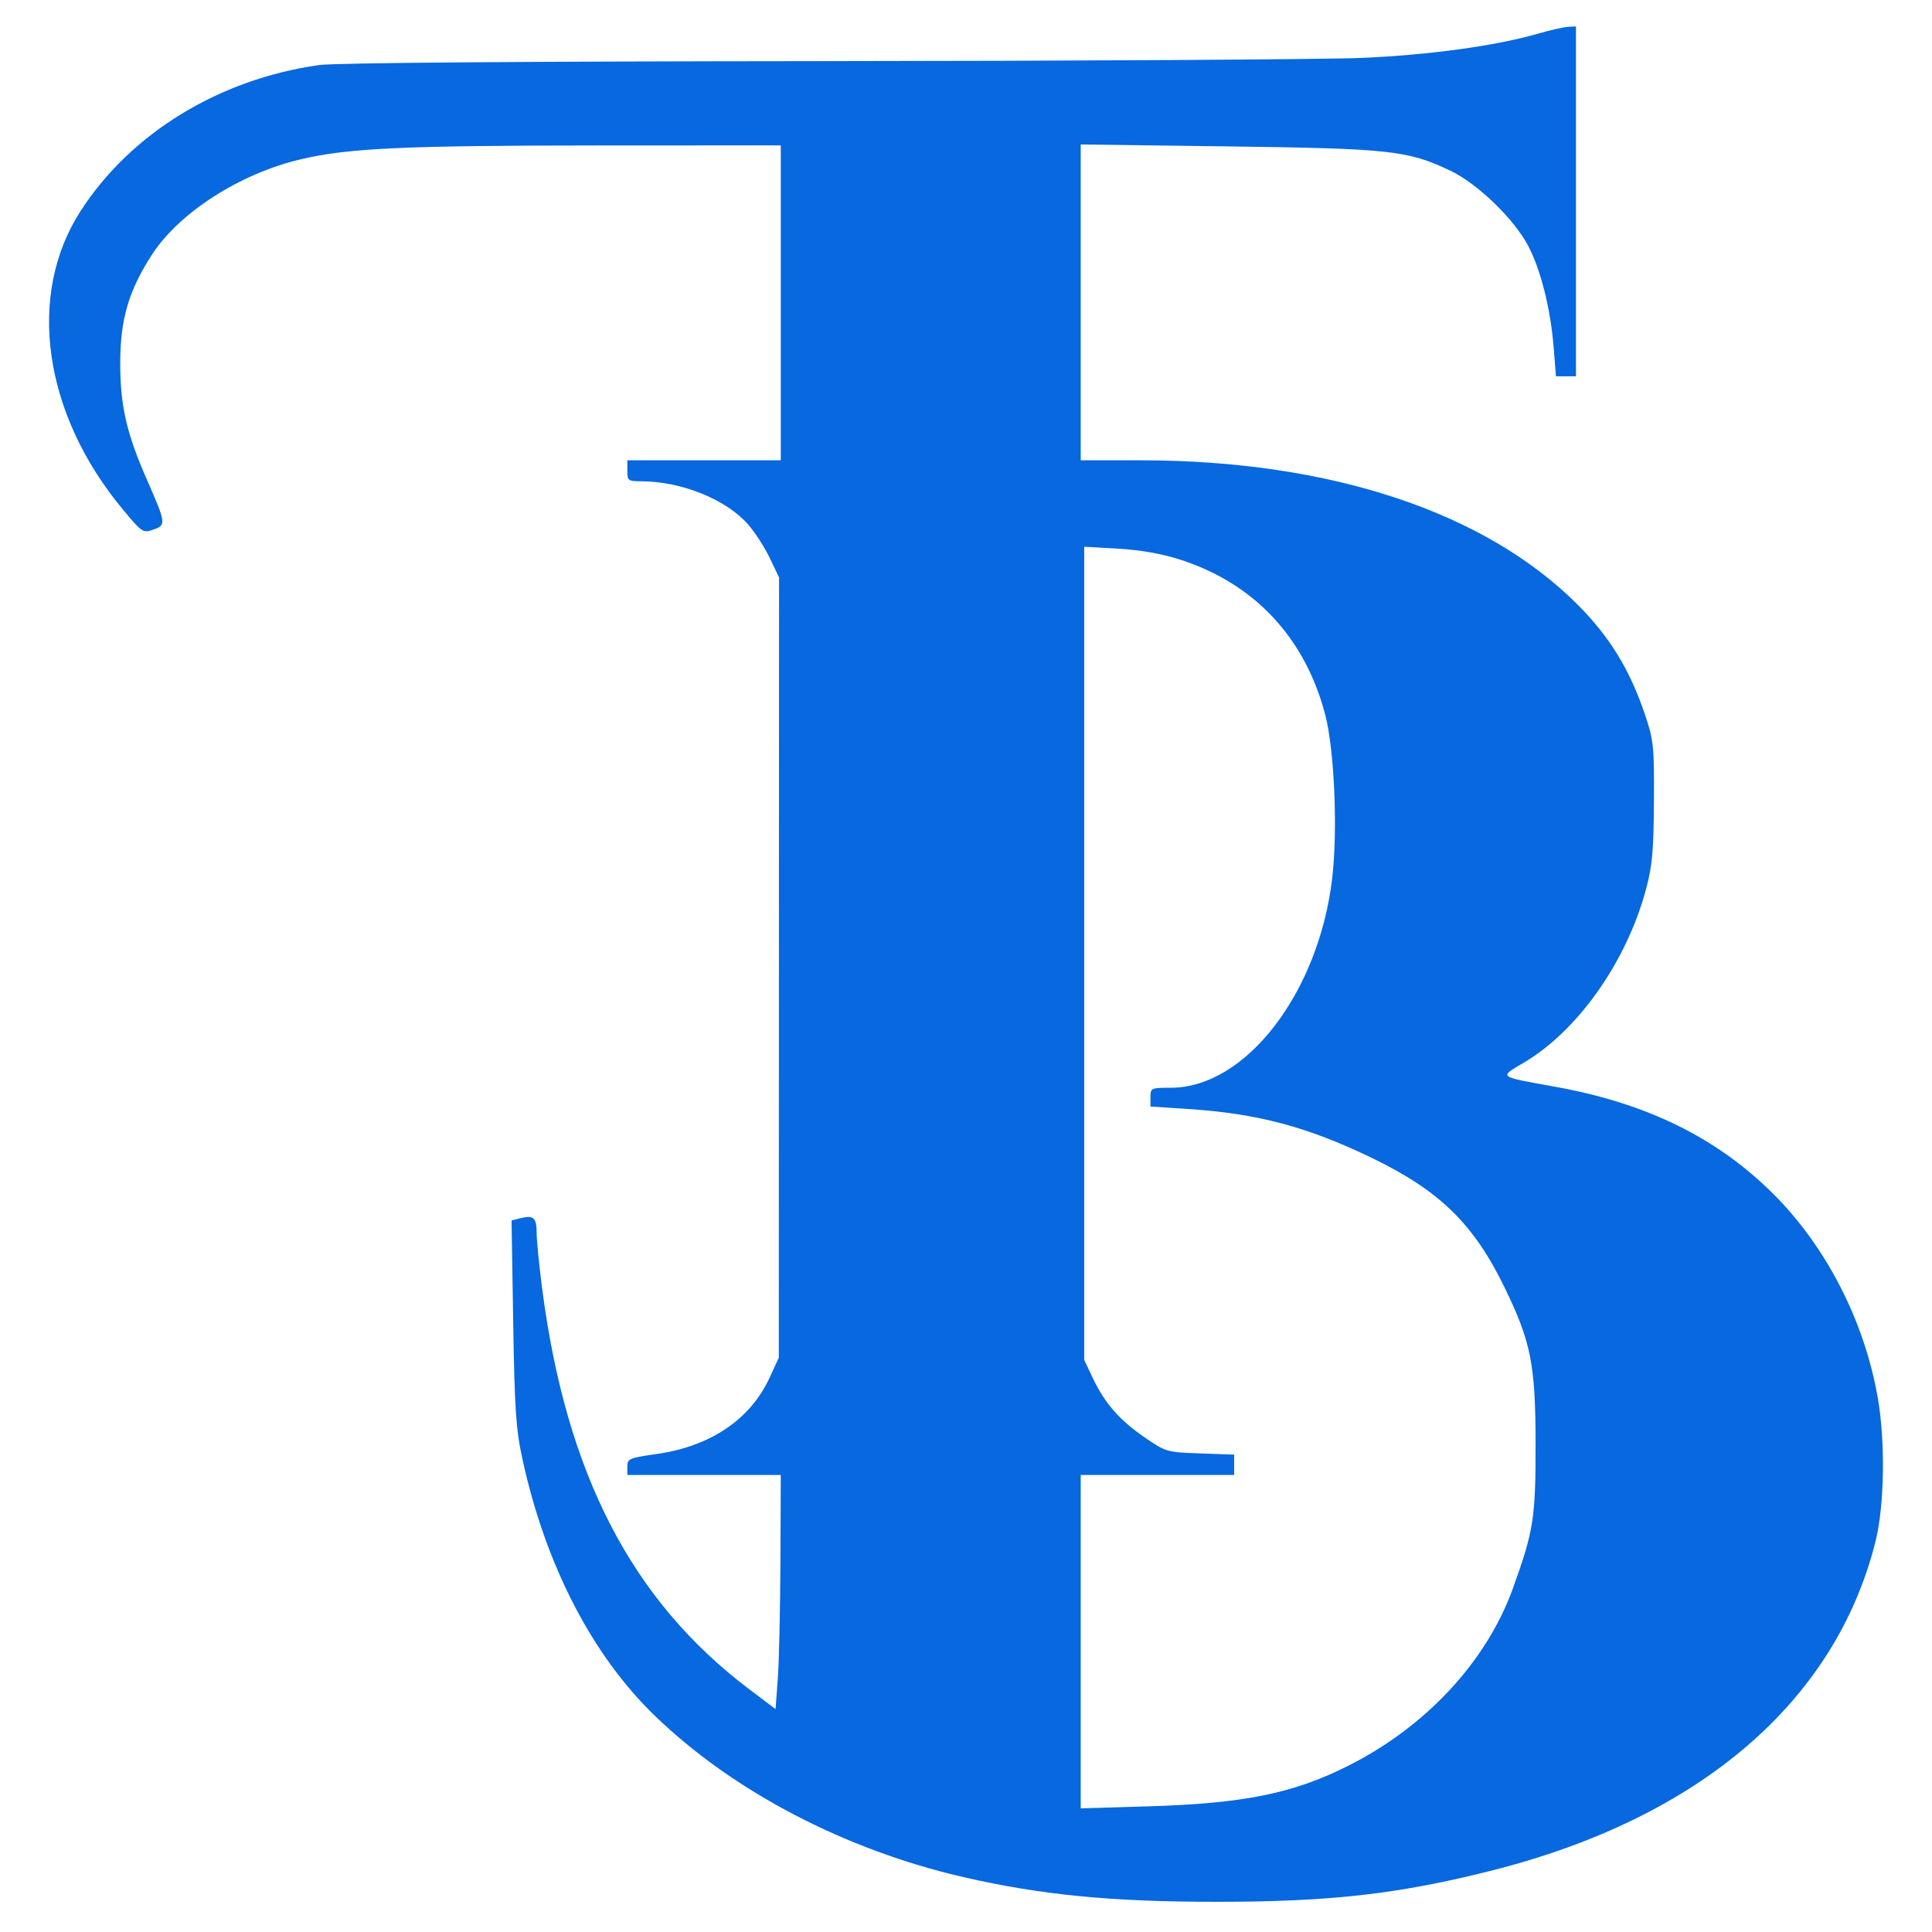 <svg width="512" height="512" viewBox="0 0 512 512" fill="none" xmlns="http://www.w3.org/2000/svg">
<path fill-rule="evenodd" clip-rule="evenodd" d="M407.501 8.944C396.437 12.147 378.661 14.586 360.808 15.348C351.148 15.761 286.536 16.145 217.228 16.201C138.548 16.265 88.728 16.654 84.599 17.234C58.059 20.967 34.642 35.303 21.33 55.968C6.963 78.27 11.461 109.712 32.657 135.135C37.693 141.176 37.901 141.312 40.661 140.346C44.082 139.15 44.024 138.707 38.916 127.078C33.501 114.748 31.837 107.422 31.864 96.015C31.89 84.565 34.129 76.966 40.269 67.487C47.474 56.361 63.483 46.072 79.529 42.254C92.115 39.258 106.803 38.57 158.626 38.548L206.917 38.526V80.252V121.978H186.584H166.251V124.76C166.251 127.364 166.475 127.541 169.778 127.541C180.598 127.541 192.473 132.336 198.323 139.067C200.126 141.142 202.694 145.136 204.029 147.941L206.455 153.041L206.422 256.428L206.389 359.816L203.954 365.097C198.86 376.151 188.302 383.293 174.06 385.321C166.744 386.364 166.251 386.574 166.251 388.656V390.878H186.584H206.917L206.819 413.828C206.766 426.45 206.453 440.411 206.126 444.852L205.531 452.928L198.599 447.698C167.37 424.136 150.014 390.532 143.653 341.31C142.865 335.21 142.22 328.663 142.22 326.76C142.22 322.746 141.391 321.97 138.012 322.821L135.568 323.436L136.005 350.435C136.38 373.661 136.723 378.729 138.46 386.706C144.556 414.709 156.885 438.597 173.562 454.718C194.262 474.726 223.947 490.241 255.346 497.459C275.929 502.191 294.489 504 322.448 504C352.665 504 370.713 501.943 395.463 495.678C450.468 481.755 486.375 450.949 497.014 408.552C499.405 399.028 499.674 382.121 497.622 370.369C494.074 350.045 483.931 330.3 469.855 316.314C454.889 301.446 436.379 292.369 412.1 287.992C396.791 285.233 397.192 285.542 403.834 281.611C418.205 273.109 431.089 254.801 436.237 235.565C437.878 229.438 438.238 225.404 438.307 212.384C438.387 197.552 438.243 196.183 435.879 189.203C431.897 177.446 426.597 168.796 418.198 160.35C393.633 135.647 352.453 122.01 302.346 121.985L286.402 121.978V80.132V38.287L325.452 38.797C368.461 39.36 373.053 39.862 384.372 45.242C391.523 48.642 401.154 57.933 404.969 65.115C408.257 71.303 410.901 81.763 411.711 91.783L412.354 99.724H415H417.645V53.362V7L415.565 7.105C414.421 7.163 410.793 7.99 407.501 8.944ZM312.743 148.301C332.393 154.61 345.865 169.007 351.194 189.389C353.632 198.713 354.541 220.026 353.044 232.763C349.474 263.136 330.116 288.263 310.289 288.263C305.043 288.263 304.887 288.336 304.887 290.754V293.244L314.67 293.88C333.25 295.084 346.419 298.582 363.577 306.872C381.552 315.557 390.561 324.364 398.765 341.271C405.732 355.627 406.915 361.593 406.943 382.533C406.97 402.267 406.437 405.677 400.933 420.935C393.919 440.378 377.842 457.66 357.107 468.047C342.607 475.31 329.503 477.95 304.194 478.706L286.402 479.237V435.058V390.878H306.736H327.069V388.184V385.488L318.058 385.17C309.191 384.857 308.955 384.788 303.359 380.936C296.68 376.339 292.753 371.848 289.606 365.205L287.327 360.394V252.642V144.889L296.338 145.408C302.237 145.747 307.904 146.747 312.743 148.301Z" fill="#0768DF"/>
</svg>
